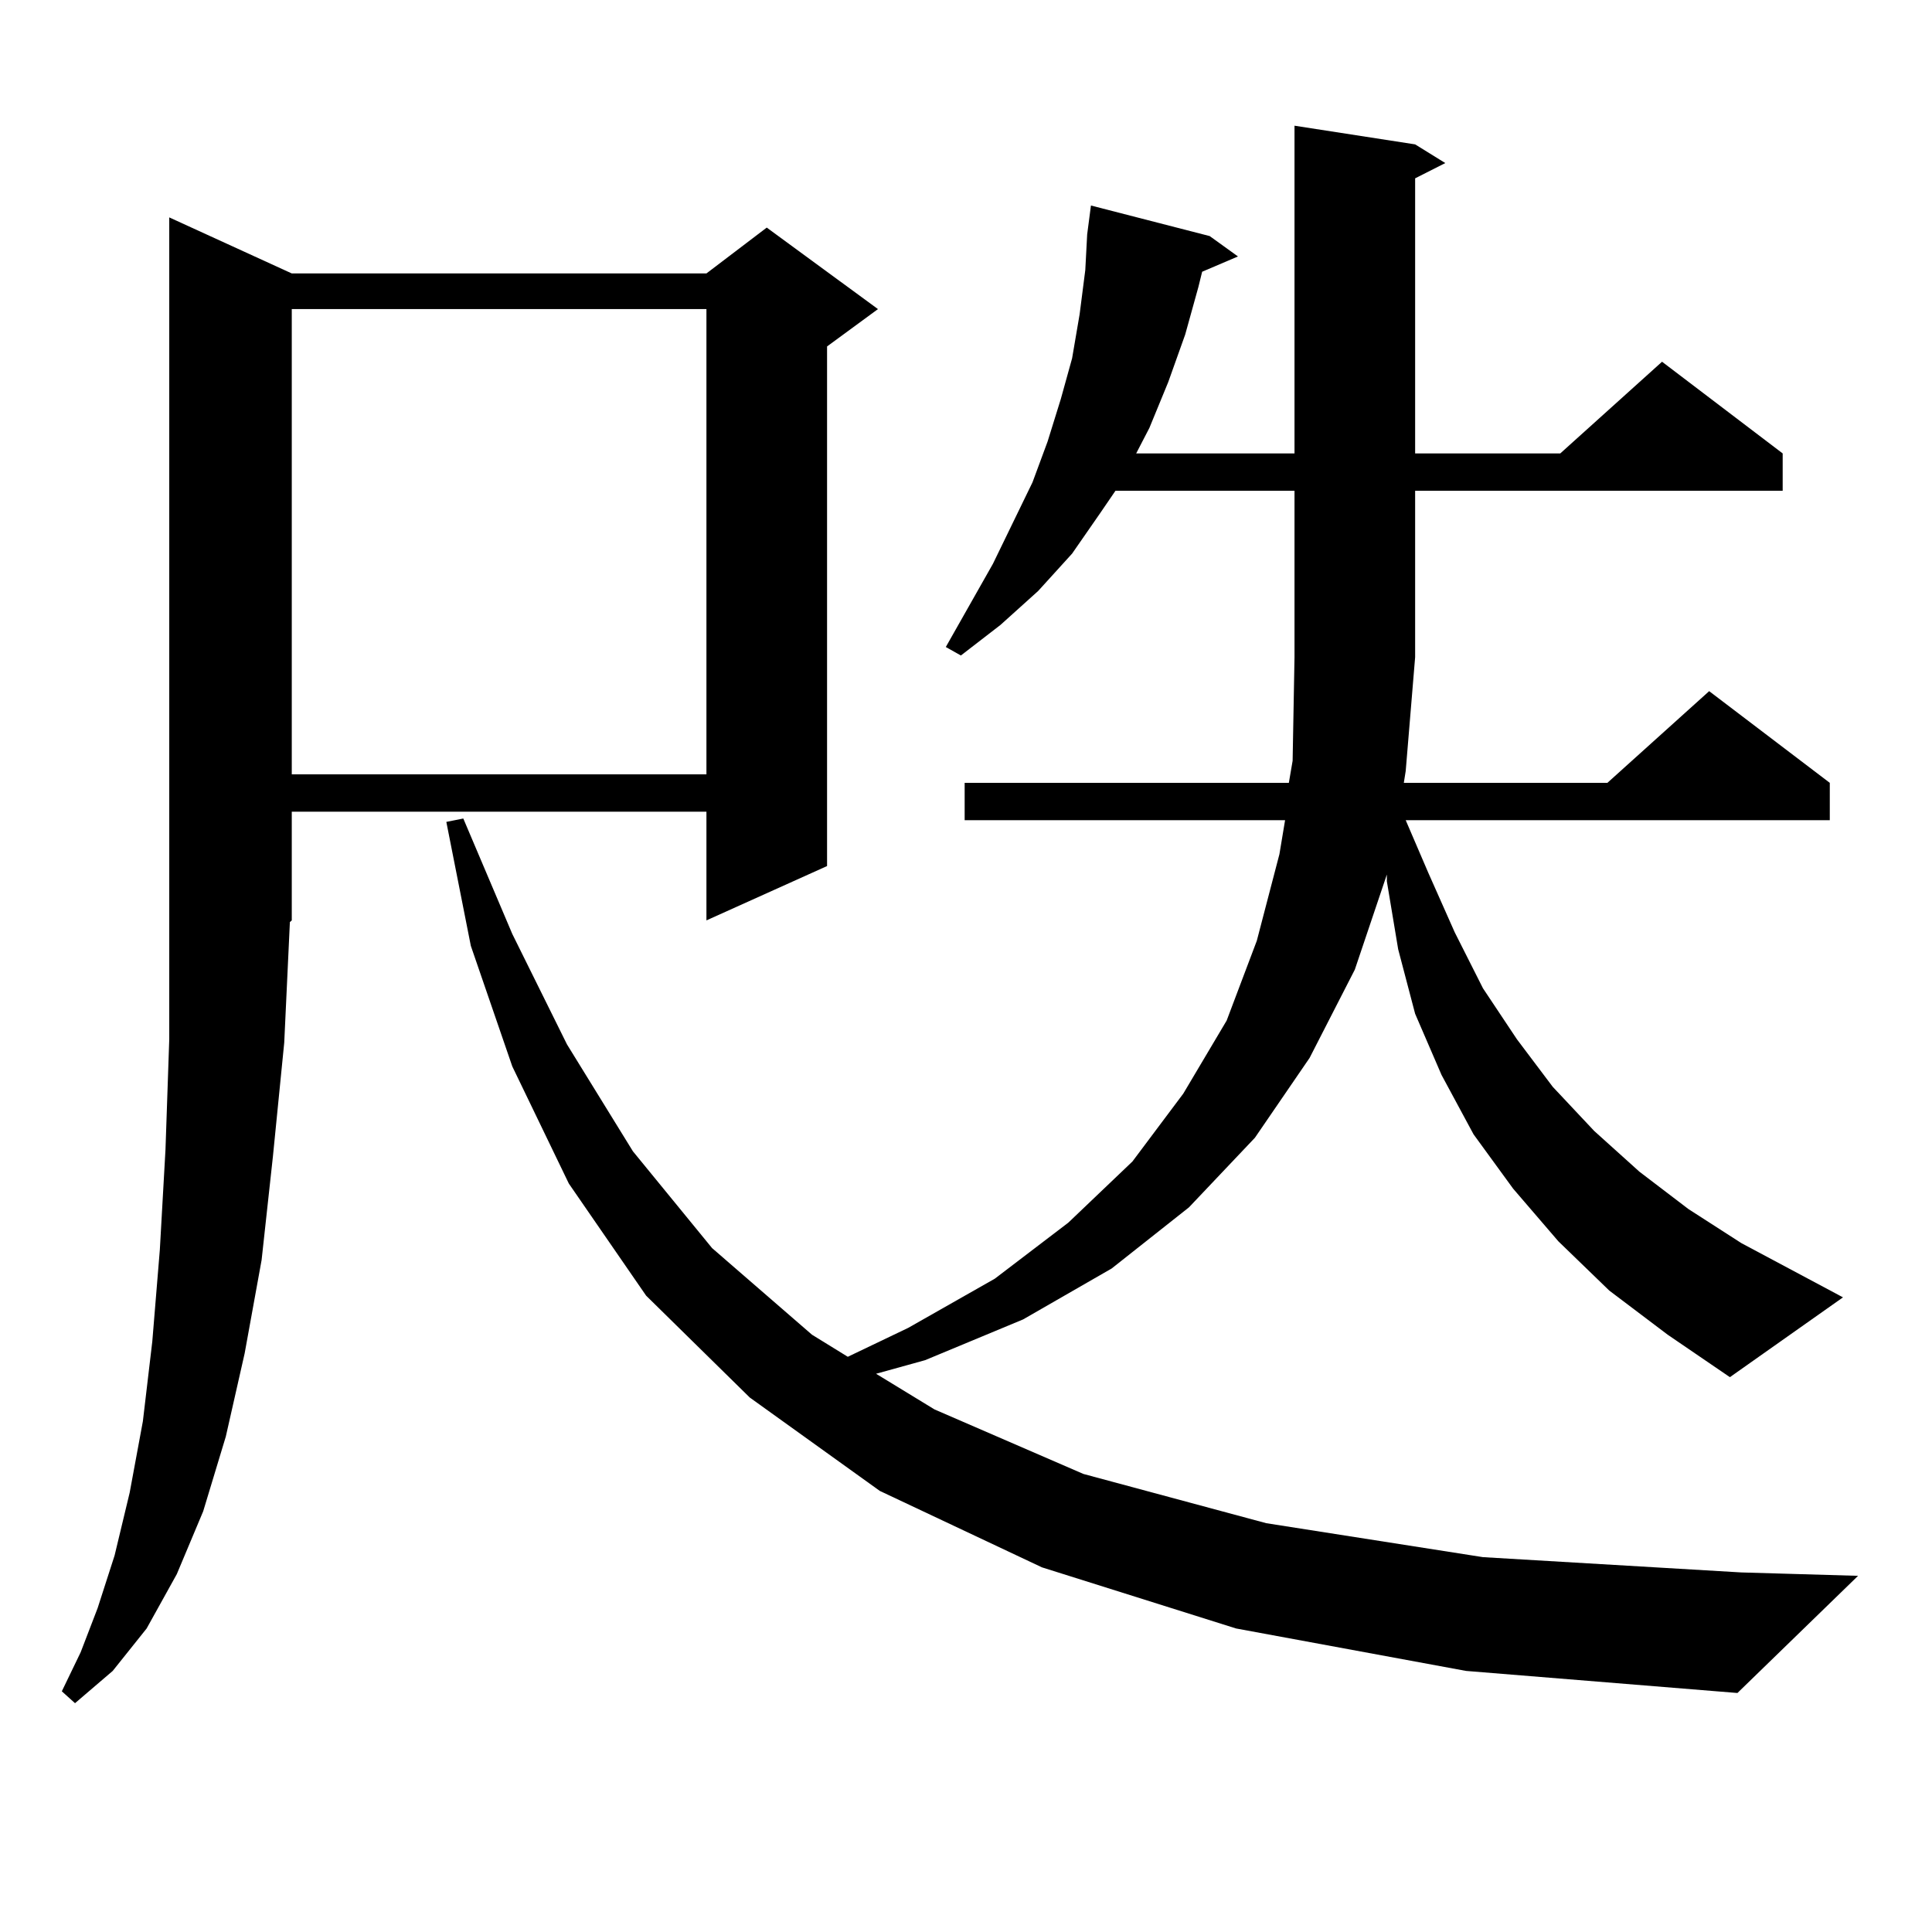 <?xml version="1.0" encoding="utf-8"?>
<!-- Generator: Adobe Illustrator 16.0.0, SVG Export Plug-In . SVG Version: 6.00 Build 0)  -->
<!DOCTYPE svg PUBLIC "-//W3C//DTD SVG 1.1//EN" "http://www.w3.org/Graphics/SVG/1.1/DTD/svg11.dtd">
<svg version="1.1" id="图层_1" xmlns="http://www.w3.org/2000/svg" xmlns:xlink="http://www.w3.org/1999/xlink" x="0px" y="0px"
	 width="1000px" height="1000px" viewBox="0 0 1000 1000" enable-background="new 0 0 1000 1000" xml:space="preserve">
<path d="M147.118,539.672l-5.854,58.887l-5.854,53.613l-8.78,48.34l-9.756,43.066l-11.707,38.672L91.51,814.77L75.9,842.895
	L58.34,864.867l-19.512,16.699l-6.829-6.152l9.756-20.215l8.78-22.852l8.78-27.246l7.805-32.52l6.829-36.914l4.878-41.309
	l3.902-47.461l2.927-51.855l1.951-57.129v-61.523V112.523l63.413,29.004h214.629l31.219-23.73l57.56,42.188l-26.341,19.336v268.945
	l-62.438,28.125v-56.25H151.021v56.25l-0.976,0.879L147.118,539.672z M151.021,159.984v240.82h214.629v-240.82H151.021z
	 M639.789,842.895l-100.485-31.641l-83.9-39.551l-67.315-48.34l-53.657-52.734l-39.999-58.008l-29.268-60.645l-21.463-62.402
	l-12.683-64.16l8.78-1.758l25.365,59.766l28.292,57.129l34.146,55.371l40.975,50.098l51.706,44.824l18.536,11.426l31.219-14.941
	l44.877-25.488l38.048-29.004l33.17-31.641l26.341-35.156l22.438-37.793l15.609-41.309l11.707-44.824l2.927-17.578h-165.85v-19.336
	h167.801l1.951-11.426l0.976-53.613v-86.133h-92.681l-7.805,11.426l-14.634,21.094l-17.561,19.336l-19.512,17.578l-20.487,15.82
	l-7.805-4.395l24.39-43.066l20.487-42.188l7.805-21.094l6.829-21.973l5.854-21.094l3.902-22.852l2.927-22.852l0.976-18.457
	l1.951-14.941l61.462,15.82l14.634,10.547l-18.536,7.91l-1.951,7.91l-6.829,24.609l-8.78,24.609l-9.756,23.73l-6.829,13.184h81.949
	V65.063l62.438,9.668l15.609,9.668l-15.609,7.91v142.383h75.12l52.682-47.461l62.438,47.461v19.336H732.47v86.133l-4.878,58.887
	l-0.976,6.152h105.363l52.682-47.461l62.438,47.461v19.336H727.592l11.707,27.246l13.658,30.762l14.634,29.004l17.561,26.367
	l18.536,24.609l21.463,22.852l23.414,21.094l25.365,19.336l27.316,17.578l52.682,28.125l-58.535,41.309l-32.194-21.973
	l-30.243-22.852l-26.341-25.488L783.2,615.258l-20.487-28.125l-16.585-30.762L732.47,524.73l-8.78-33.398l-5.854-35.156v-3.516
	l-16.585,49.219l-23.414,45.703l-28.292,41.309l-34.146,36.035L575.4,656.566l-45.853,26.367l-50.73,21.094l-25.365,7.031
	l30.243,18.457l77.071,33.398l94.632,25.488l112.192,17.578l133.655,7.91l60.486,1.758l-62.438,60.645l-140.484-11.426
	L639.789,842.895z"/>
</svg>
